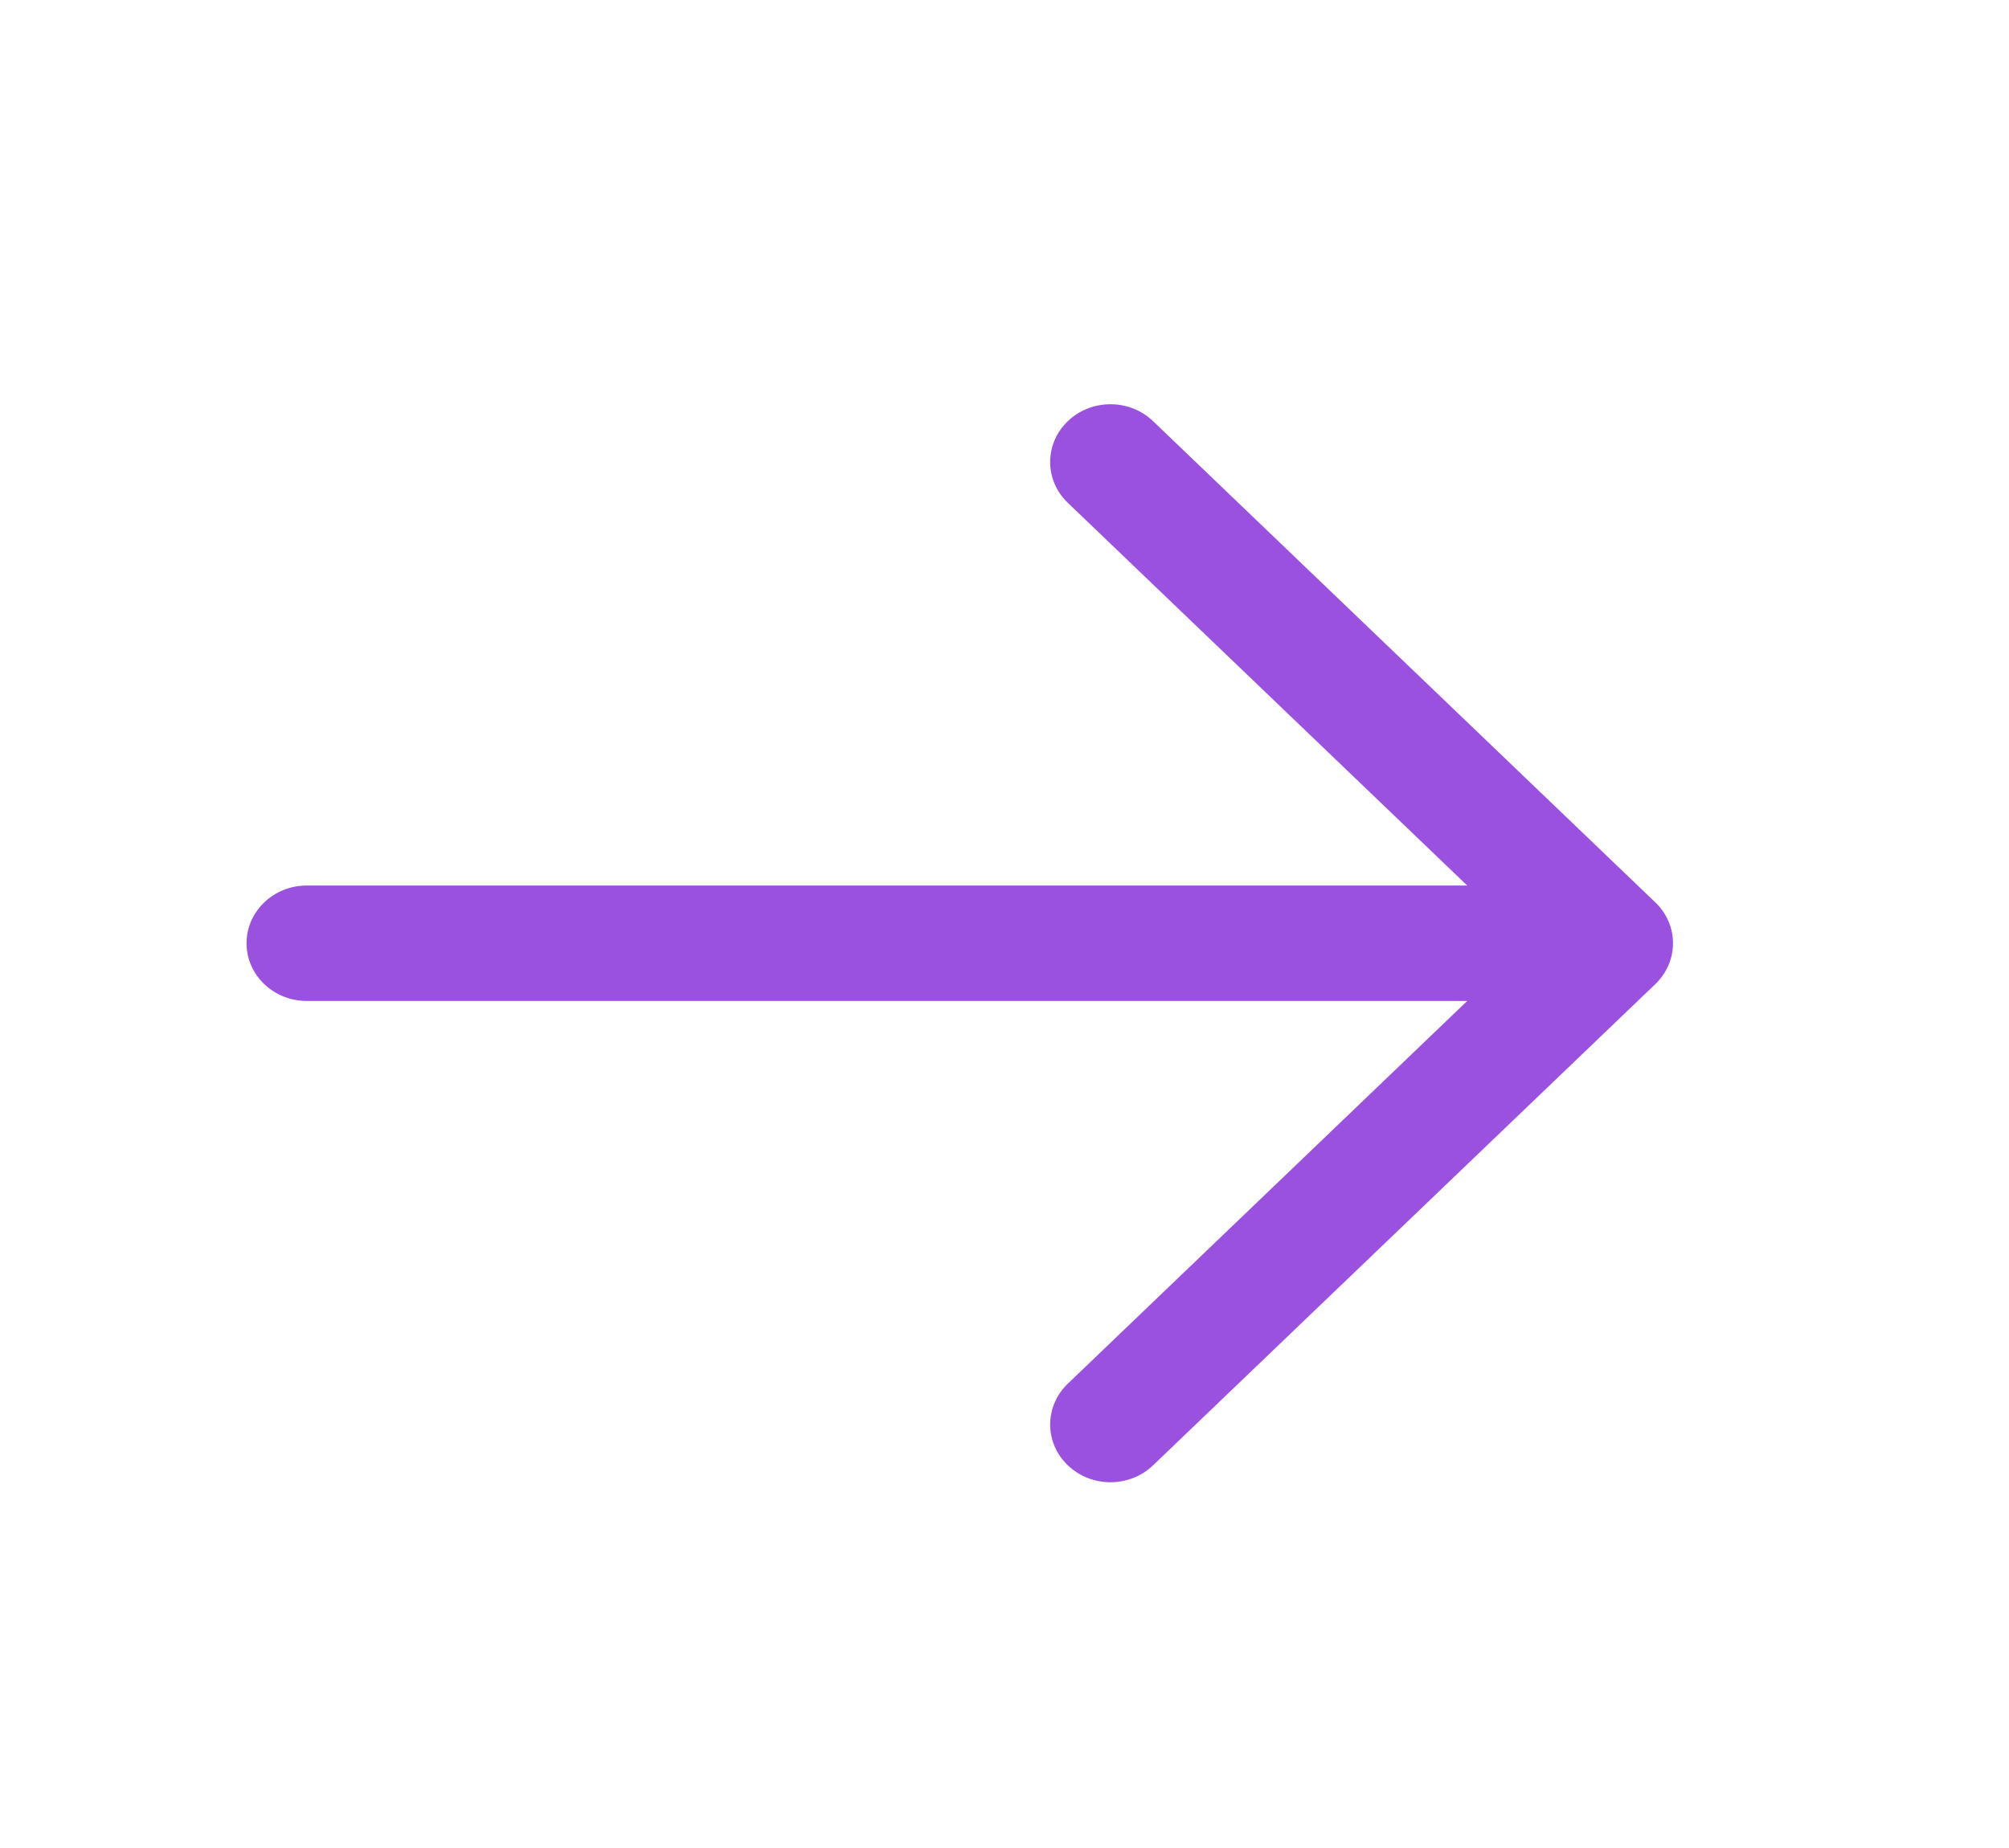 <svg width="25" height="23" viewBox="0 0 25 23" fill="none" xmlns="http://www.w3.org/2000/svg">
<path fill-rule="evenodd" clip-rule="evenodd" d="M13.288 18.237C13.581 18.518 14.056 18.518 14.349 18.237L20.599 12.248C20.892 11.967 20.892 11.512 20.599 11.231L14.349 5.242C14.056 4.961 13.581 4.961 13.288 5.242C12.995 5.522 12.995 5.978 13.288 6.258L18.258 11.021L3.818 11.021C3.404 11.021 3.068 11.343 3.068 11.74C3.068 12.136 3.404 12.458 3.818 12.458L18.258 12.458L13.288 17.221C12.995 17.502 12.995 17.957 13.288 18.237Z" fill="#9B51E0"/>
</svg>